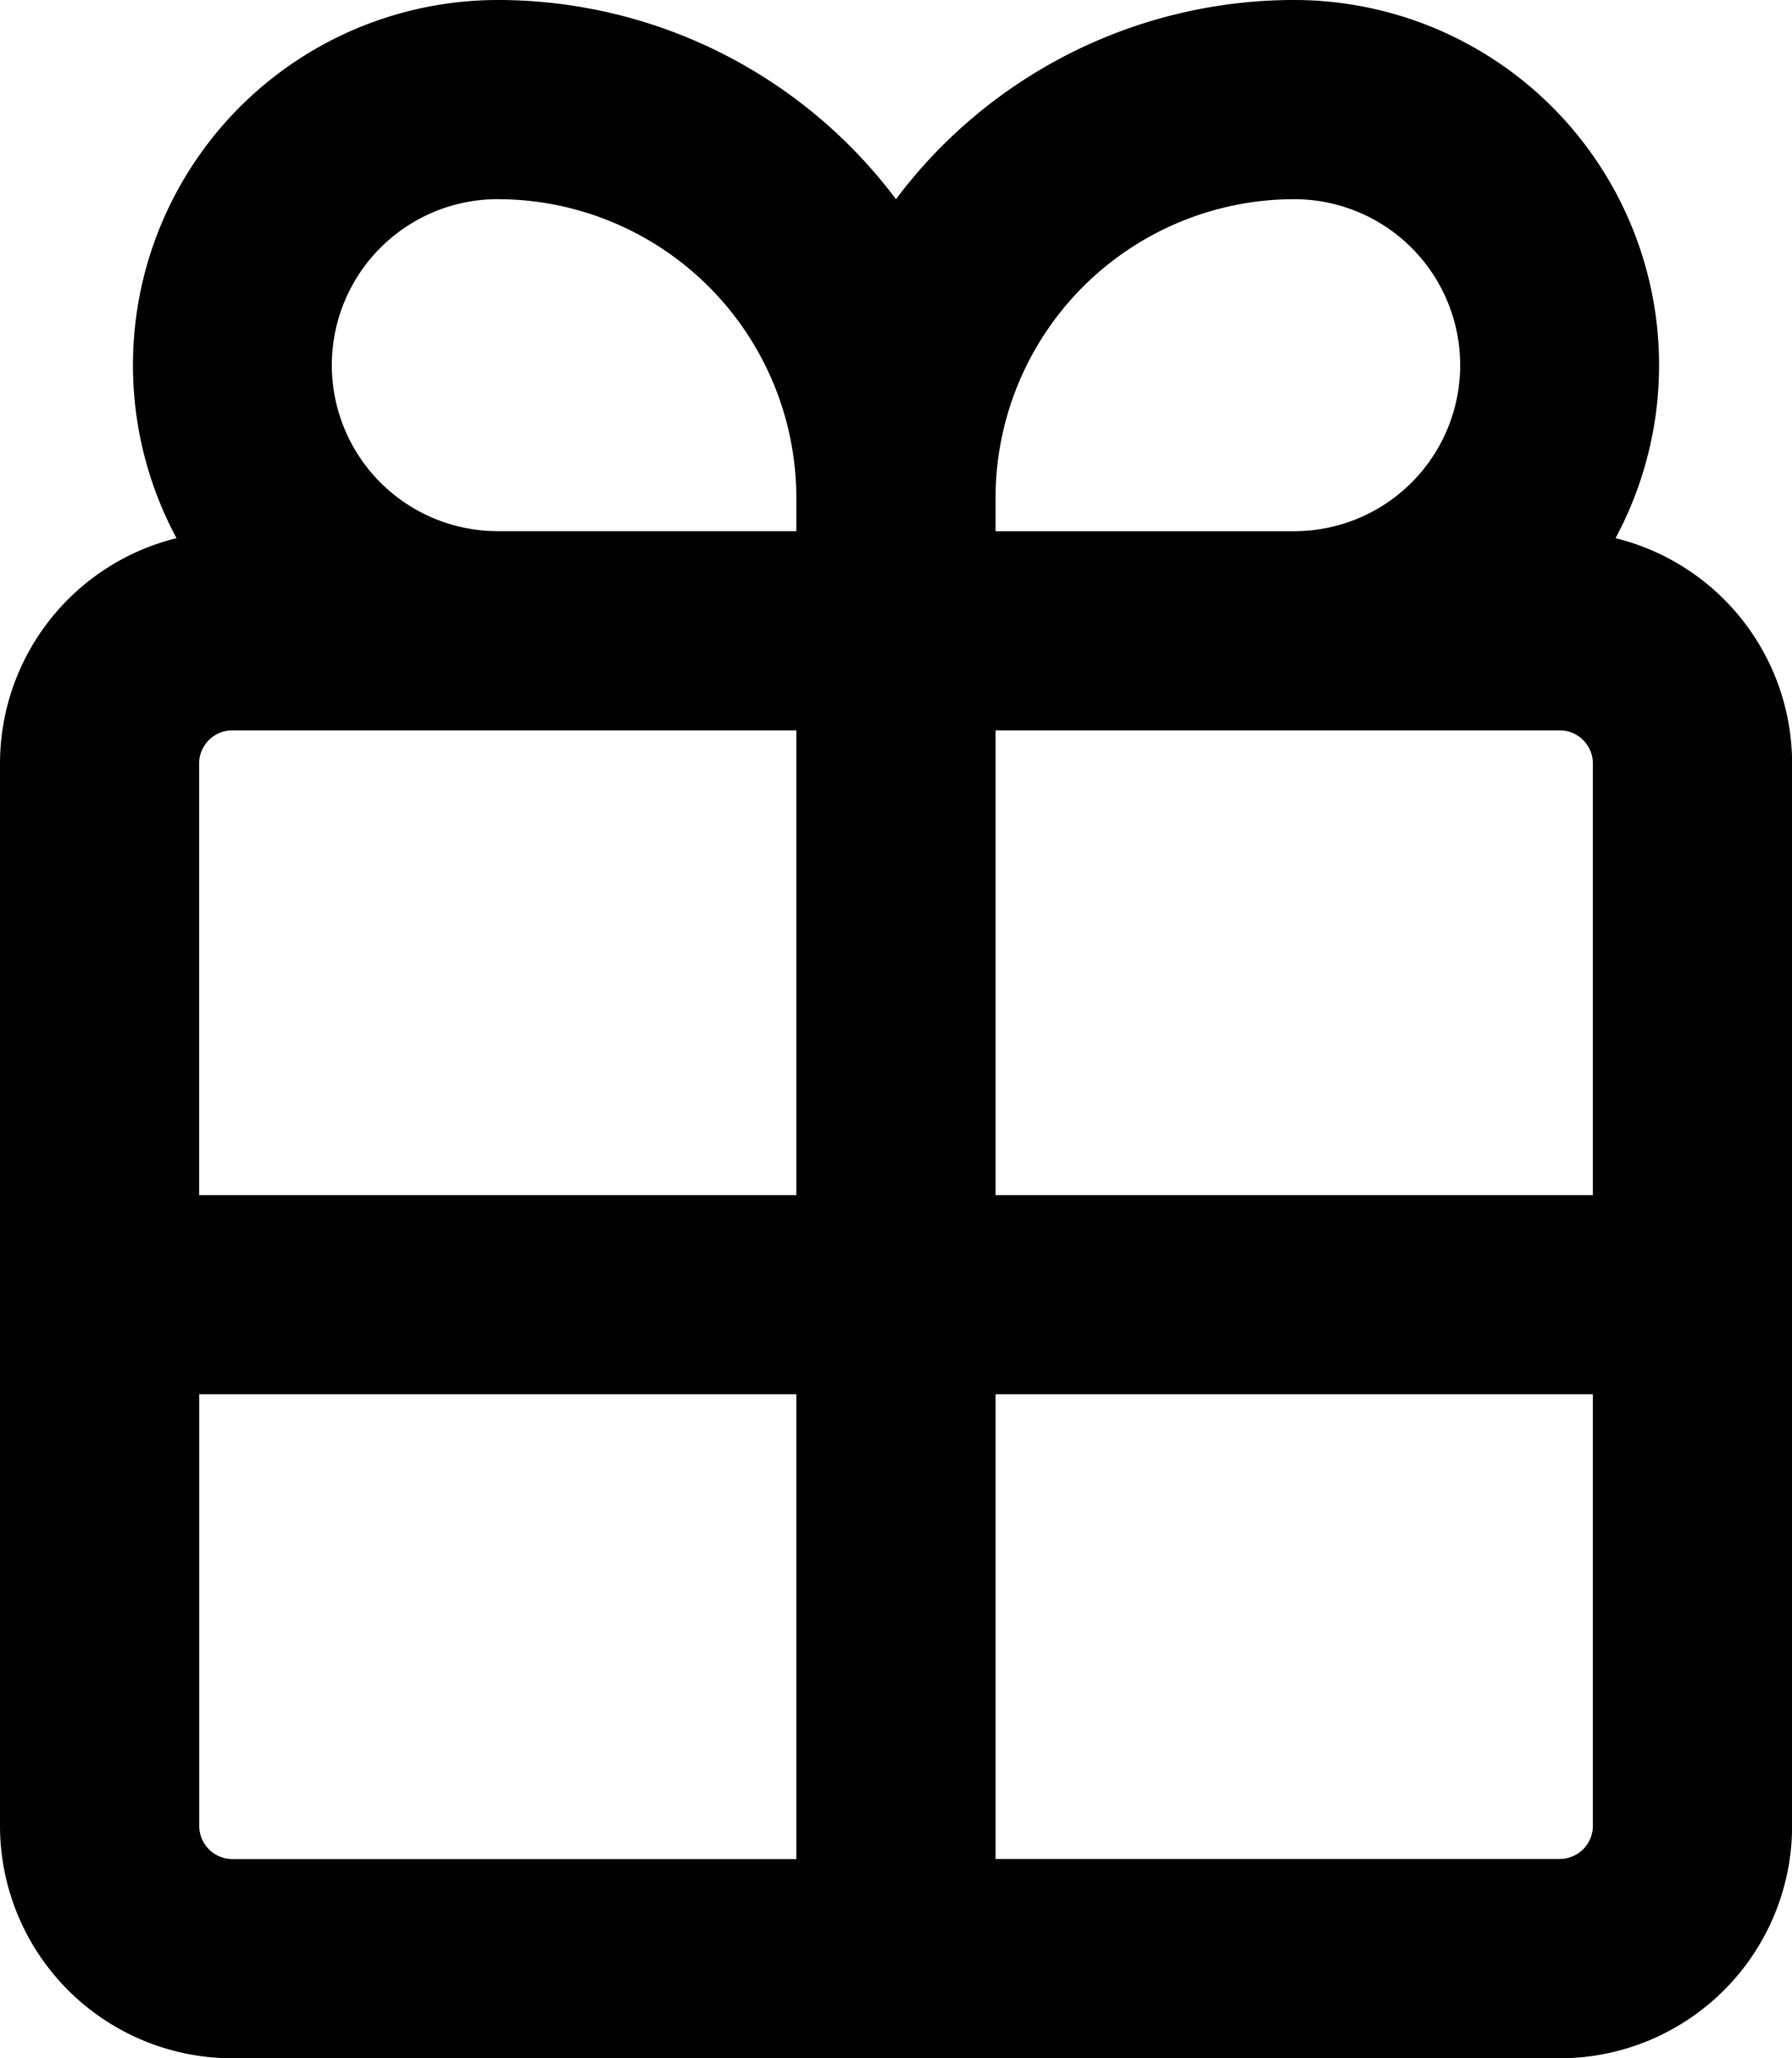 <svg xmlns="http://www.w3.org/2000/svg" width="47.032" height="54" viewBox="0 0 47.032 54">
  <path id="np_free_3548921_000000" d="M23,50.355V66.9A6.1,6.1,0,0,0,29.1,73H63.935a6.1,6.1,0,0,0,6.1-6.1V39.032A6.092,6.092,0,0,0,65.4,33.119,9.58,9.58,0,0,0,56.967,19a13.061,13.061,0,0,0-10.452,5.226A13.061,13.061,0,0,0,36.064,19a9.58,9.58,0,0,0-8.431,14.119A6.092,6.092,0,0,0,23,39.032Zm20.9,0H28.226V39.032a.873.873,0,0,1,.871-.871H43.9ZM29.1,67.774a.873.873,0,0,1-.871-.871V55.58H43.9V67.774ZM64.806,66.9a.871.871,0,0,1-.871.871H49.129V55.58H64.806ZM49.129,50.355V38.161H63.935a.871.871,0,0,1,.871.871V50.355Zm7.839-26.129a4.355,4.355,0,1,1,0,8.71H49.129v-.871A7.841,7.841,0,0,1,56.967,24.226Zm-20.9,0A7.841,7.841,0,0,1,43.9,32.064v.871H36.064a4.355,4.355,0,1,1,0-8.71Z" transform="translate(-23 -19)"/>
</svg>
